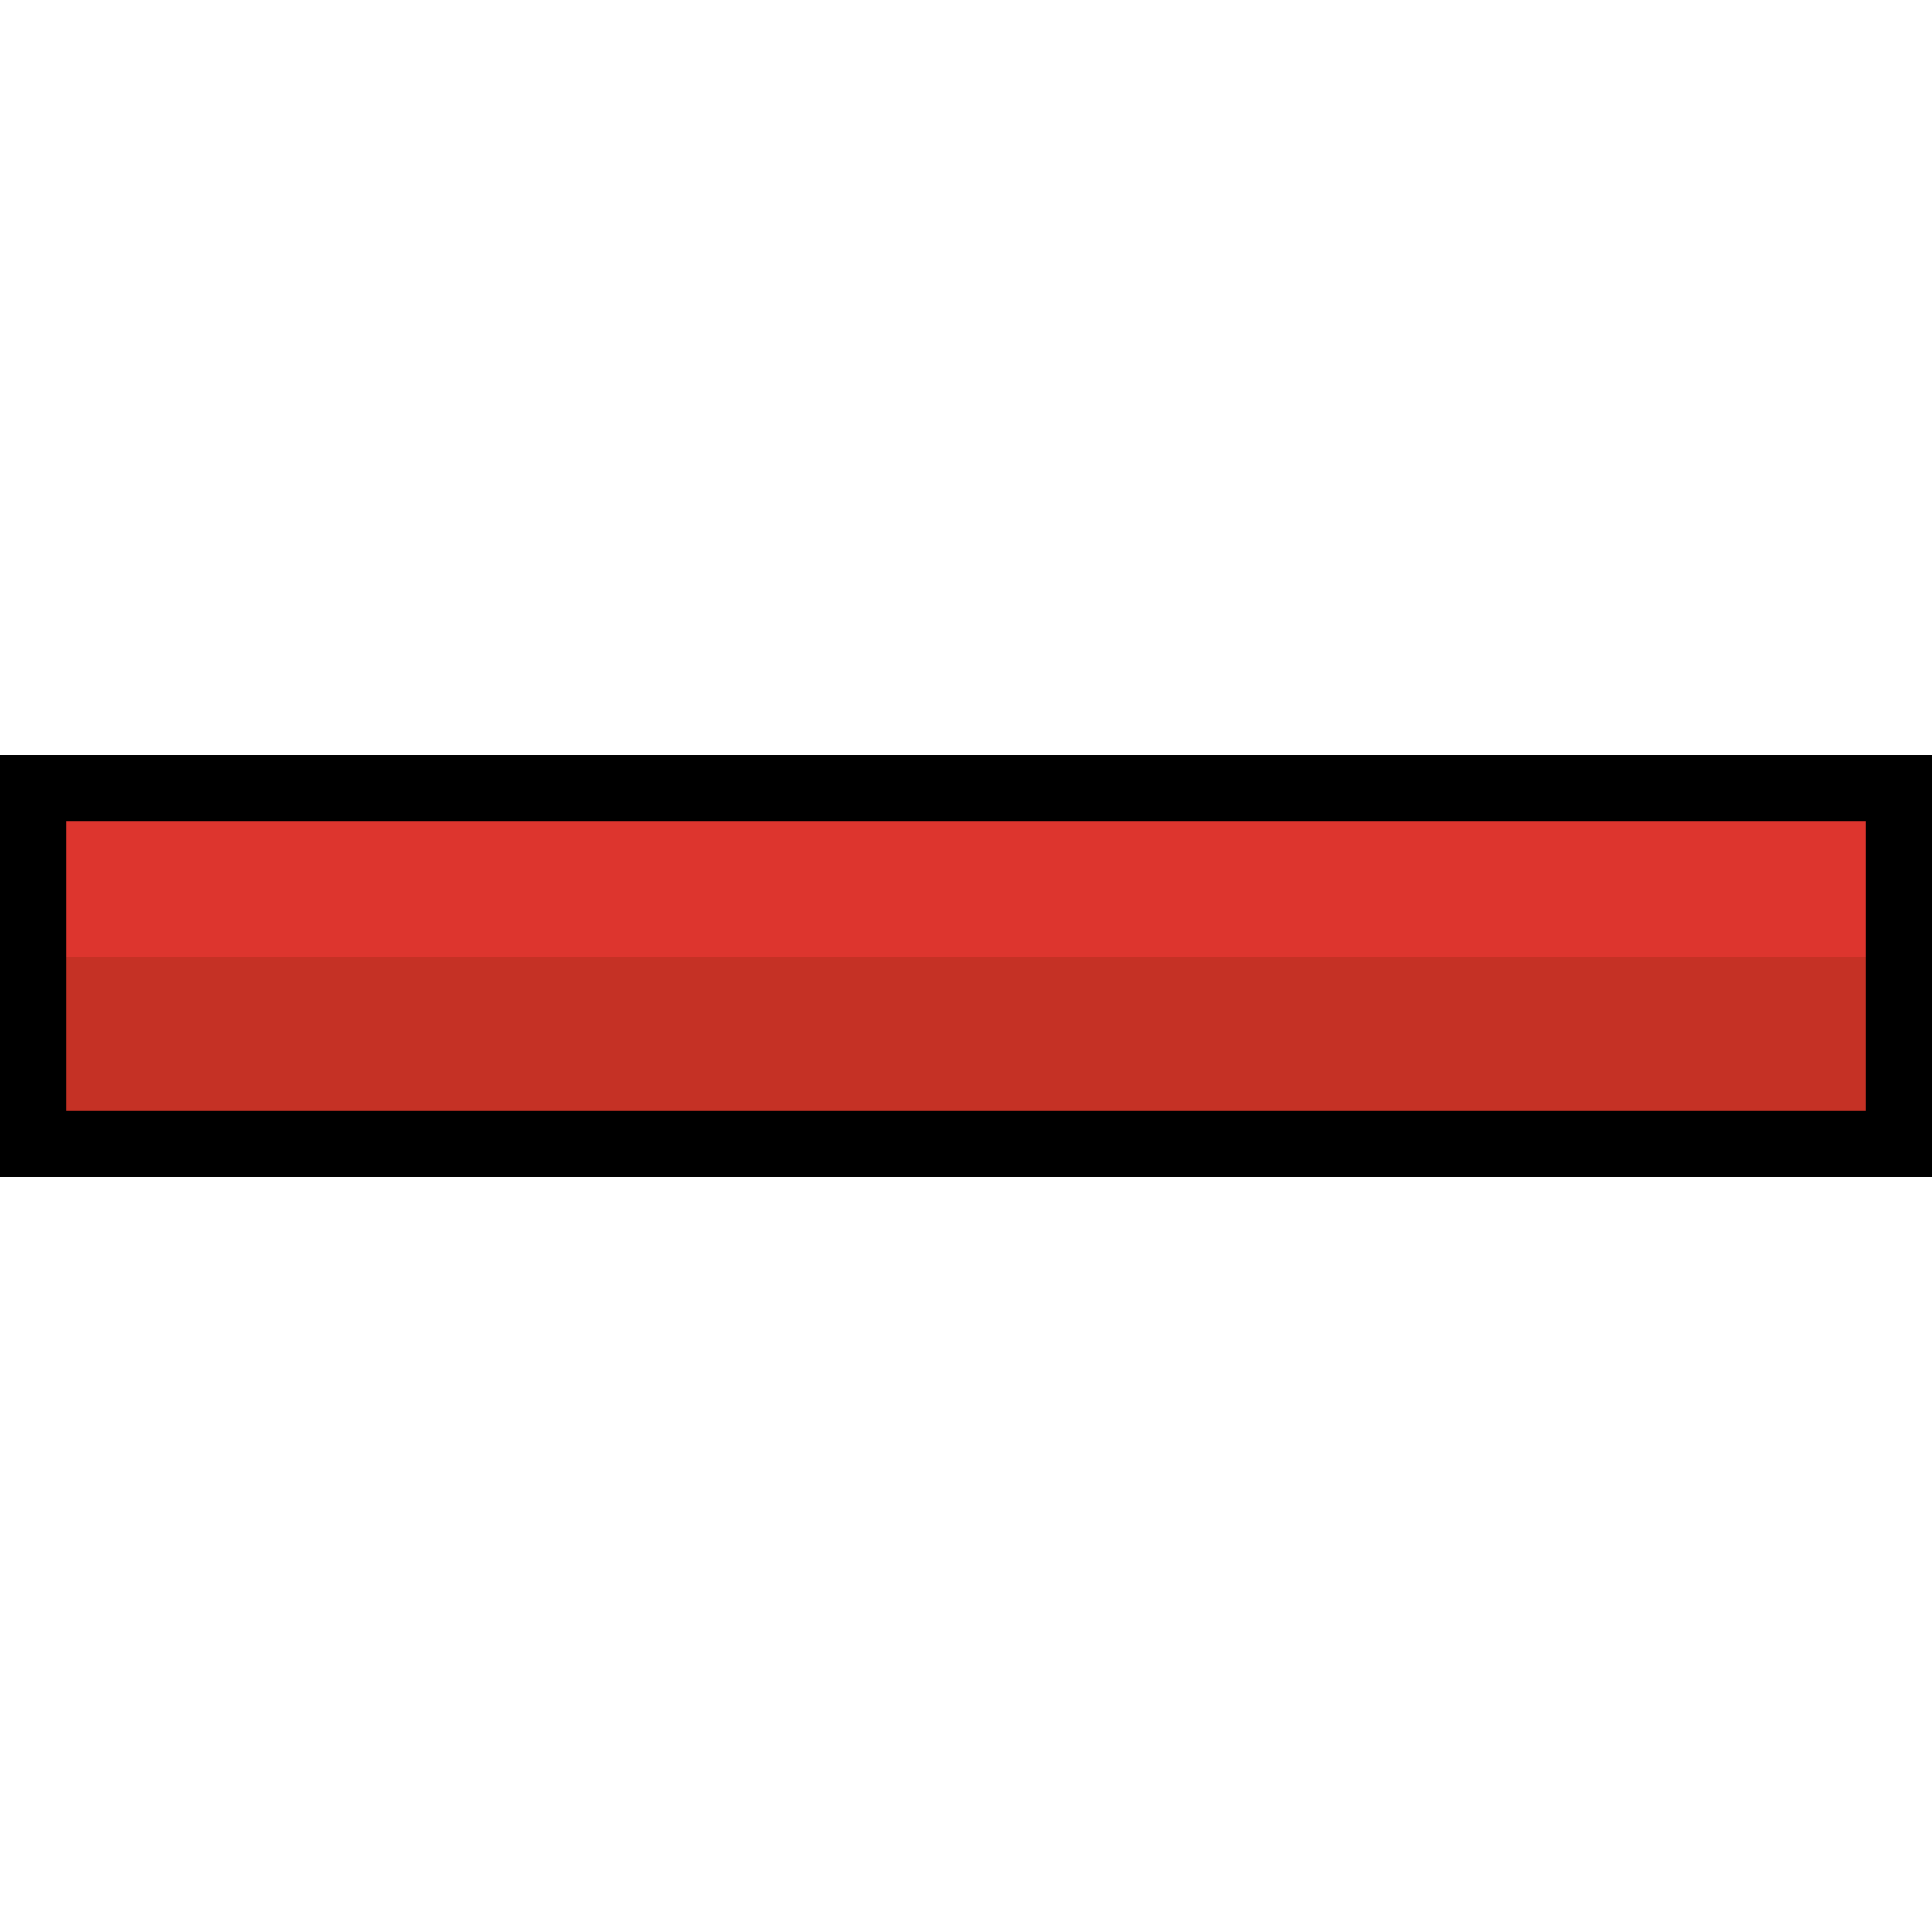 <?xml version="1.0" encoding="iso-8859-1"?>
<!-- Uploaded to: SVG Repo, www.svgrepo.com, Generator: SVG Repo Mixer Tools -->
<svg version="1.1" id="Layer_1" xmlns="http://www.w3.org/2000/svg" xmlns:xlink="http://www.w3.org/1999/xlink" 
	 viewBox="0 0 512 512" xml:space="preserve">
<polygon style="fill:#DD352E;" points="8.828,208.92 8.828,253.646 8.828,303.08 503.172,303.08 503.172,253.646 503.172,208.92 "/>
<rect x="8.828" y="253.646" style="fill:#C53125;" width="494.345" height="49.434"/>
<path d="M512,311.908H0V200.092h512V311.908z M17.655,294.253h476.69v-76.506H17.655V294.253z"/>
</svg>